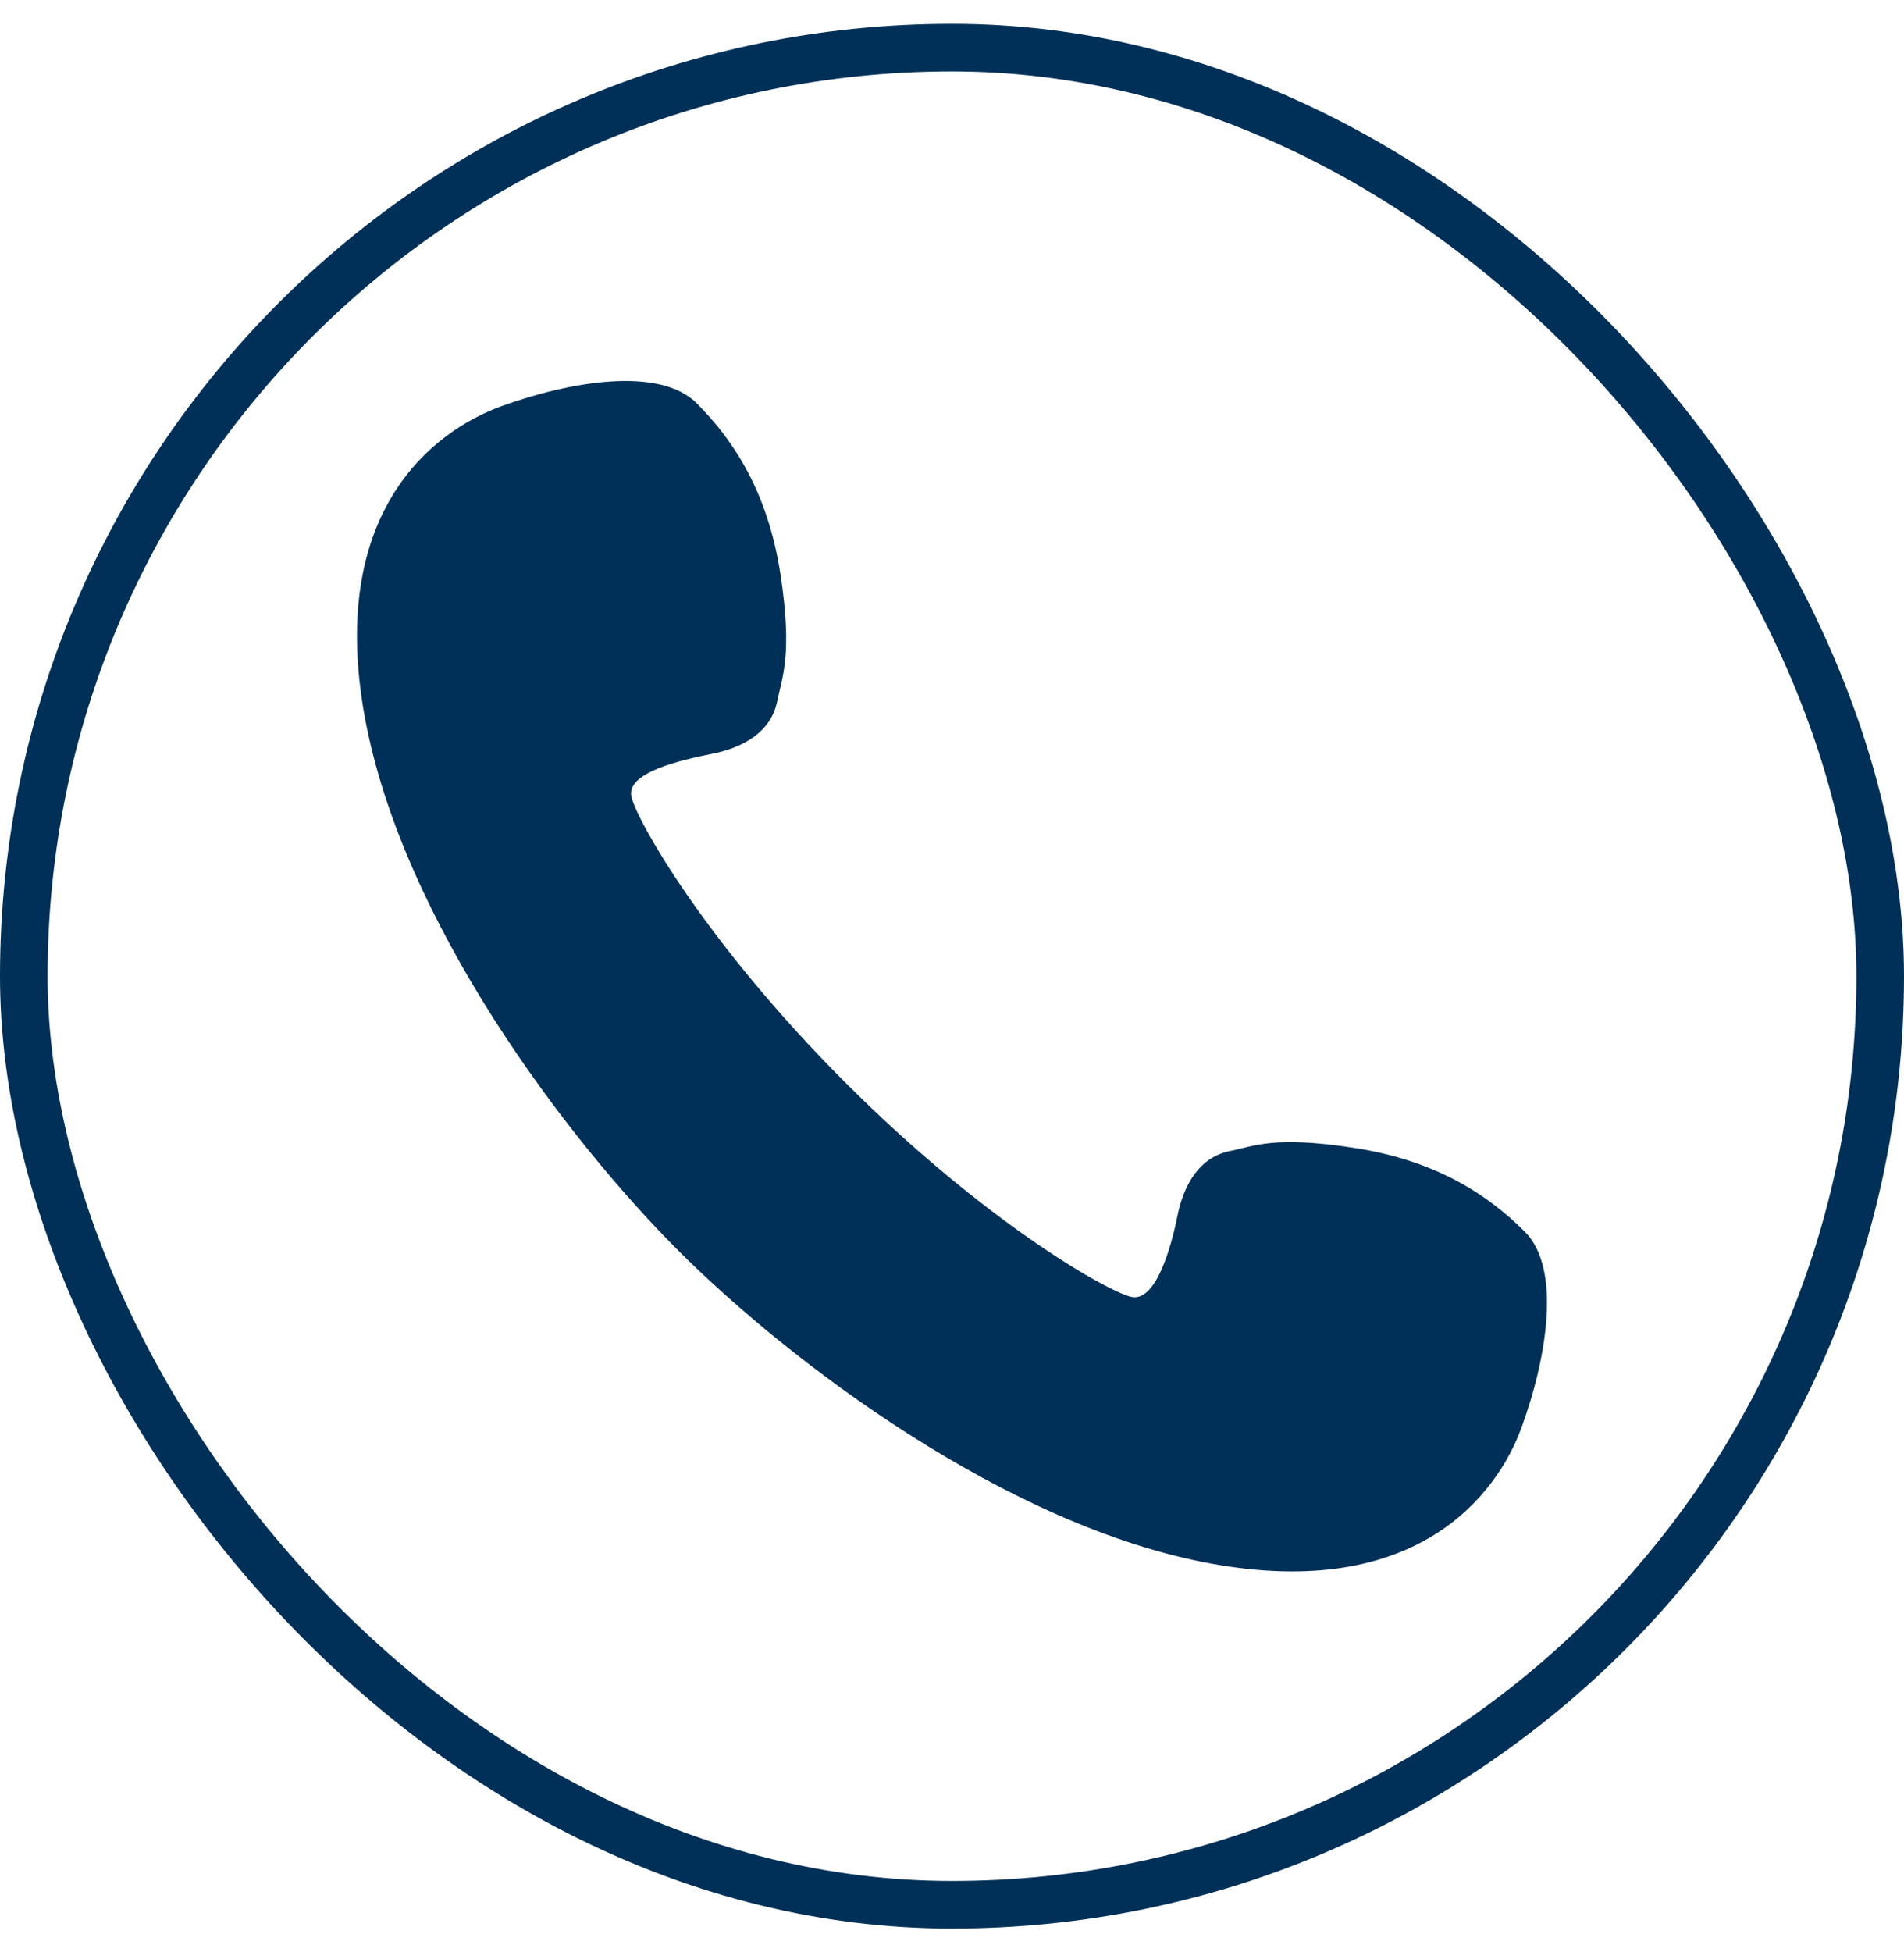 <svg width="40" height="41" viewBox="0 0 40 41" fill="none" xmlns="http://www.w3.org/2000/svg">
<rect x="0.5" y="1" width="39" height="39" rx="19.5" stroke="#003057"/>
<path d="M32.033 25.865C31.251 25.083 30.161 24.369 28.449 24.106C26.756 23.845 26.355 24.069 25.843 24.171C25.191 24.301 24.866 24.887 24.735 25.539C24.605 26.191 24.279 27.364 23.757 27.233C23.237 27.104 20.691 25.665 17.763 22.738C14.835 19.81 13.397 17.264 13.267 16.742C13.137 16.221 14.31 15.961 14.961 15.83C15.613 15.7 16.199 15.374 16.329 14.723C16.432 14.211 16.655 13.745 16.395 12.051C16.131 10.34 15.416 9.249 14.635 8.467C13.853 7.686 11.963 8.011 10.53 8.532C9.096 9.053 6.881 10.747 7.662 15.048C8.445 19.349 11.898 23.91 14.244 26.256C16.59 28.602 21.151 32.056 25.452 32.837C29.752 33.619 31.447 31.404 31.968 29.97C32.489 28.537 32.815 26.647 32.033 25.865Z" fill="#003057"/>
</svg>
